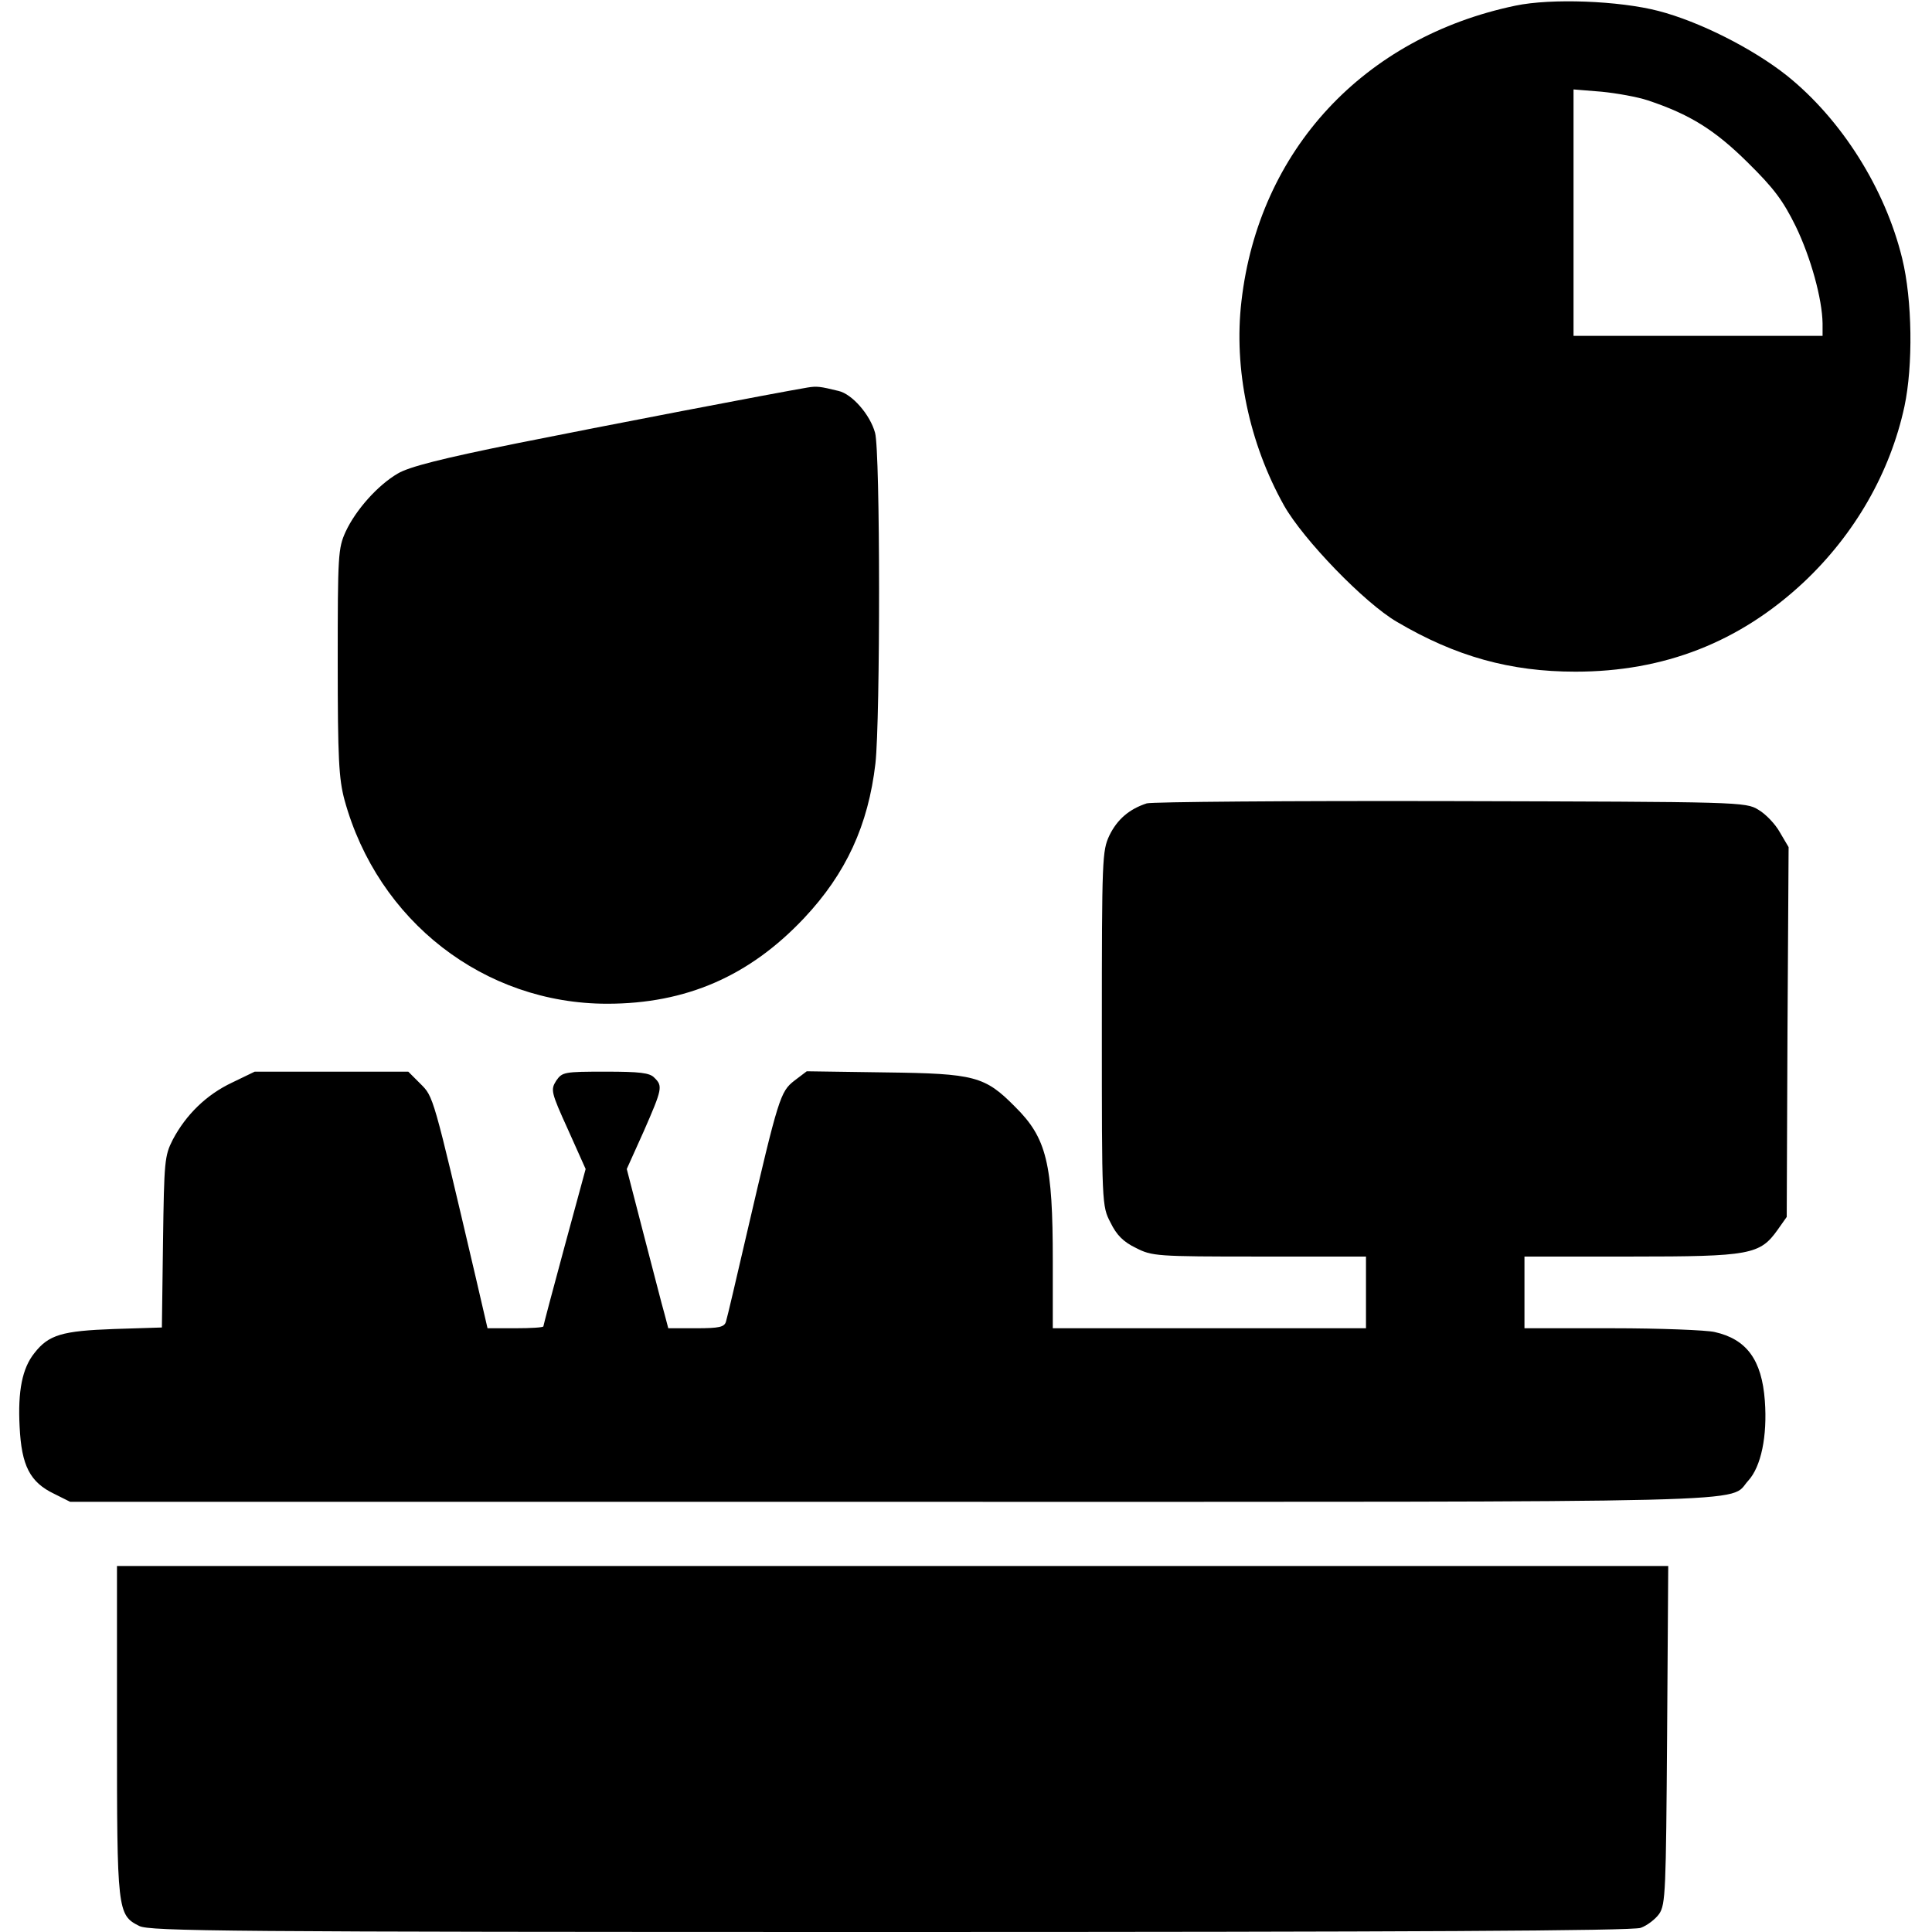 <?xml version="1.0" standalone="no"?>
<!DOCTYPE svg PUBLIC "-//W3C//DTD SVG 20010904//EN"
 "http://www.w3.org/TR/2001/REC-SVG-20010904/DTD/svg10.dtd">
<svg version="1.0" xmlns="http://www.w3.org/2000/svg"
 width="512pt" height="512pt" viewBox="0 0 512 512"
 preserveAspectRatio="xMidYMid meet">

<g transform="translate(0,512) scale(0.1,-0.1)"
fill="#000000" stroke="none">
<path d="M4016 5105 c-402 -84 -680 -383 -726 -783 -21 -179 20 -376 113 -542
51 -90 213 -258 299 -308 156 -92 301 -132 473 -132 235 0 435 78 605 237 135
127 229 290 267 466 23 108 21 282 -6 392 -45 185 -161 369 -306 485 -91 72
-232 143 -340 171 -104 27 -284 34 -379 14z m351 -251 c111 -37 177 -78 264
-164 70 -69 94 -101 128 -170 40 -83 70 -192 71 -257 l0 -33 -330 0 -330 0 0
326 0 327 74 -6 c41 -4 96 -14 123 -23z"/>
<path d="M2140 4093 c-89 -15 -542 -102 -771 -148 -198 -40 -285 -62 -315 -80
-53 -31 -111 -96 -138 -154 -20 -44 -21 -61 -21 -346 0 -256 3 -309 18 -365
88 -321 370 -540 696 -540 209 0 377 73 522 227 111 118 170 246 189 410 13
118 13 827 -1 876 -13 48 -61 103 -97 111 -49 12 -57 13 -82 9z"/>
<path d="M3039 2991 c-46 -15 -78 -42 -99 -85 -19 -41 -20 -59 -20 -512 0
-467 0 -470 23 -514 16 -33 34 -51 67 -67 43 -22 54 -23 327 -23 l283 0 0 -95
0 -95 -415 0 -415 0 0 178 c0 259 -16 326 -100 409 -80 81 -107 88 -343 91
l-209 3 -33 -25 c-37 -29 -42 -44 -125 -401 -28 -121 -53 -228 -56 -237 -4
-15 -18 -18 -79 -18 l-74 0 -10 38 c-6 20 -30 115 -55 210 l-45 174 45 100
c49 112 51 120 28 142 -12 13 -39 16 -129 16 -110 0 -115 -1 -131 -24 -15 -24
-14 -30 31 -129 l47 -105 -56 -206 c-31 -114 -56 -209 -56 -211 0 -3 -33 -5
-74 -5 l-74 0 -32 138 c-113 482 -111 475 -146 510 l-32 32 -203 0 -204 0 -60
-29 c-68 -32 -122 -85 -157 -151 -22 -43 -23 -57 -26 -271 l-3 -227 -127 -4
c-137 -5 -173 -15 -211 -64 -32 -40 -44 -100 -39 -195 5 -103 27 -147 92 -178
l42 -21 2177 0 c2371 0 2215 -4 2270 56 34 37 51 118 44 212 -8 108 -48 163
-133 182 -21 5 -144 10 -271 10 l-233 0 0 95 0 95 283 0 c316 0 341 5 388 71
l24 34 2 490 3 490 -23 39 c-12 22 -38 49 -57 60 -34 21 -48 21 -815 23 -429
1 -792 -2 -806 -6z"/>
<path d="M310 535 c0 -479 1 -490 59 -519 27 -14 230 -16 1989 -16 1371 0
1968 3 1990 11 17 6 39 23 49 37 17 25 18 61 21 475 l3 447 -2056 0 -2055 0 0
-435z"/>
</g>
</svg>
